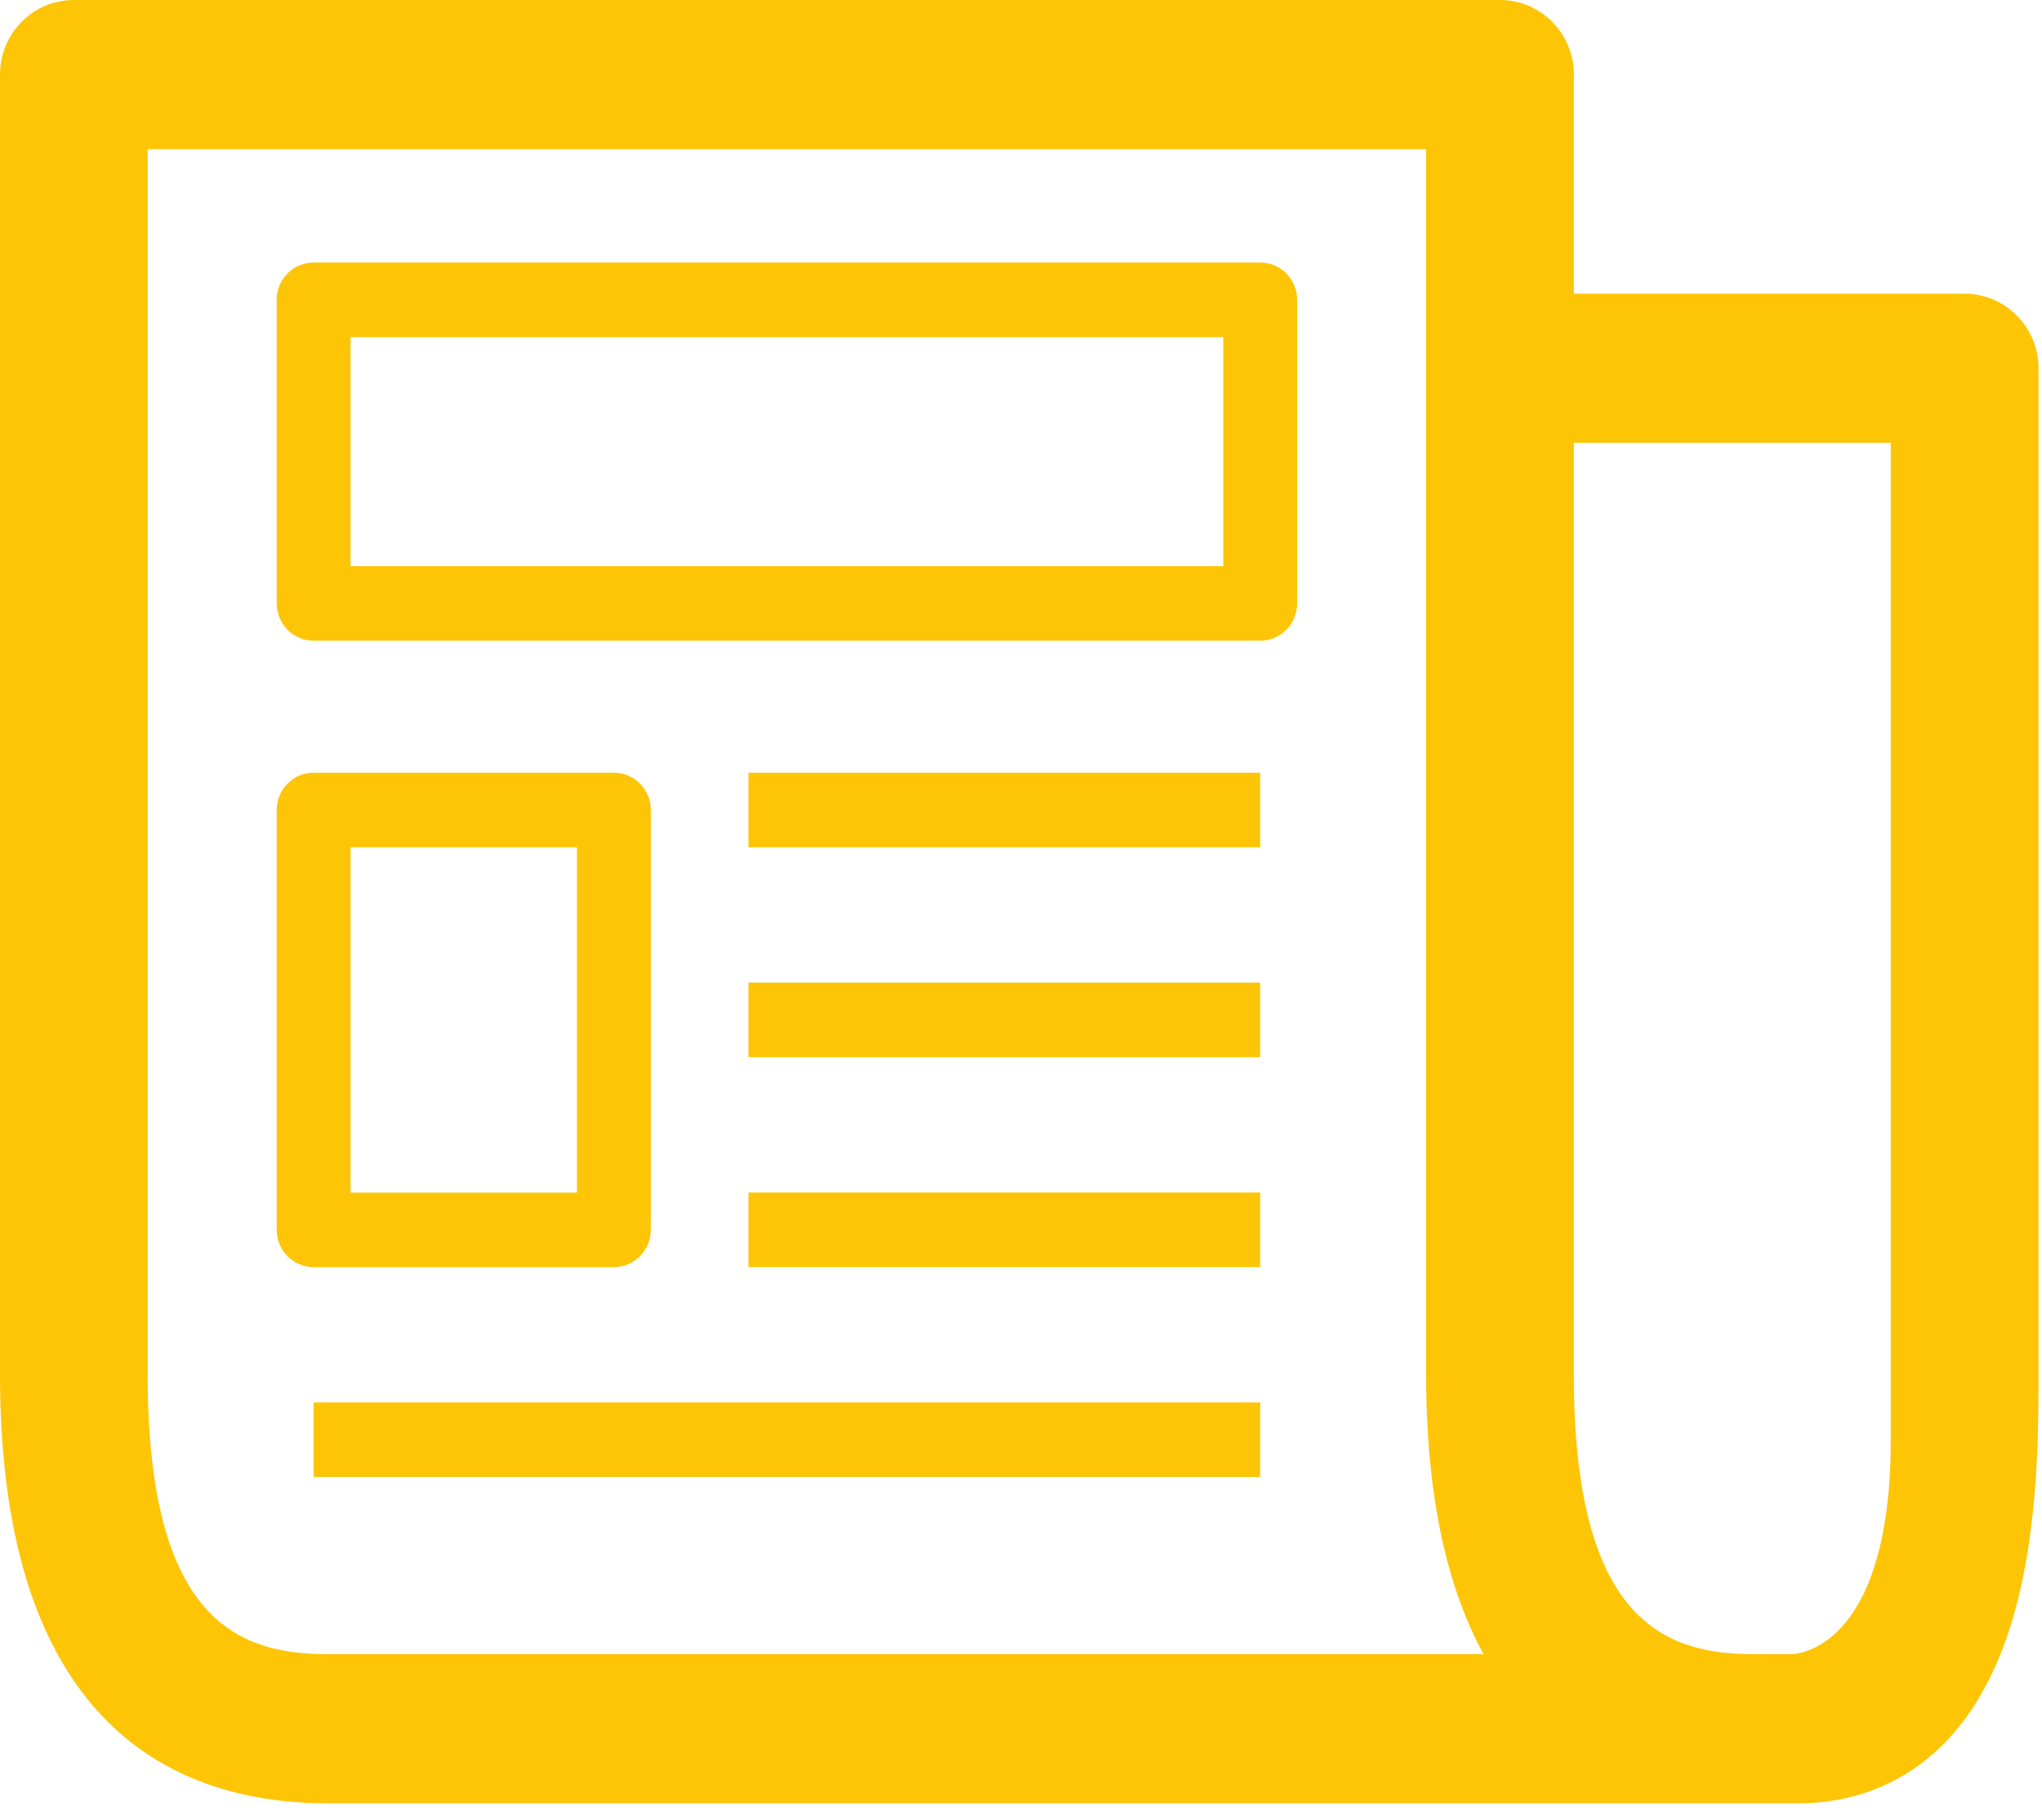<?xml version="1.0" encoding="UTF-8" standalone="no"?><!DOCTYPE svg PUBLIC "-//W3C//DTD SVG 1.1//EN" "http://www.w3.org/Graphics/SVG/1.1/DTD/svg11.dtd"><svg width="100%" height="100%" viewBox="0 0 46 41" version="1.1" xmlns="http://www.w3.org/2000/svg" xmlns:xlink="http://www.w3.org/1999/xlink" xml:space="preserve" xmlns:serif="http://www.serif.com/" style="fill-rule:evenodd;clip-rule:evenodd;stroke-linejoin:round;stroke-miterlimit:2;"><path id="Forme-5" serif:id="Forme 5" d="M44.256,6.616l-8.803,-0l-0,-4.937c-0,-0.929 -0.744,-1.679 -1.664,-1.679l-32.125,-0c-0.92,-0 -1.664,0.75 -1.664,1.679l-0,29.283c-0,7.981 4.014,9.657 7.383,9.657l33.132,-0c1.374,-0 3.838,-0.564 4.879,-4.344c0.527,-1.92 0.527,-4.081 0.527,-5.309l0,-22.671c-0.001,-0.928 -0.745,-1.679 -1.665,-1.679Zm-36.875,30.644c-2.004,0 -4.055,-0.746 -4.055,-6.298l-0,-27.604l28.8,0l-0,27.604c-0,2.819 0.5,4.849 1.294,6.298l-26.039,0Zm35.212,-4.832c-0,4.444 -1.885,4.832 -2.258,4.832l-0.826,0c-2.005,0 -4.056,-0.746 -4.056,-6.298l-0,-20.988l7.14,0l-0,22.454Zm-35.528,-0.839l21.323,-0l-0,1.68l-21.323,0l0,-1.68Zm6.764,-3.047c0.459,-0 0.832,-0.378 0.832,-0.84l-0,-9.457c-0,-0.463 -0.373,-0.84 -0.832,-0.84l-6.764,0c-0.459,0 -0.832,0.377 -0.832,0.84l0,9.457c0,0.462 0.373,0.84 0.832,0.84l6.764,-0Zm3.032,-1.683l11.527,0l-0,1.679l-11.527,0l0,-1.679Zm-8.964,-7.775l5.1,0l0,7.778l-5.1,0l-0,-7.778Zm8.964,3.049l11.527,-0l-0,1.679l-11.527,0l0,-1.679Zm0,-4.728l11.527,0l-0,1.679l-11.527,0l0,-1.679Zm11.527,-11.491l-21.323,0c-0.459,0 -0.832,0.376 -0.832,0.84l0,6.839c0,0.462 0.373,0.839 0.832,0.839l21.323,0c0.459,0 0.832,-0.377 0.832,-0.839l-0,-6.839c-0,-0.466 -0.371,-0.84 -0.832,-0.84Zm-0.832,6.839l-19.659,-0l-0,-5.16l19.659,0l-0,5.16Z" style="fill:#fdc505;"/></svg>